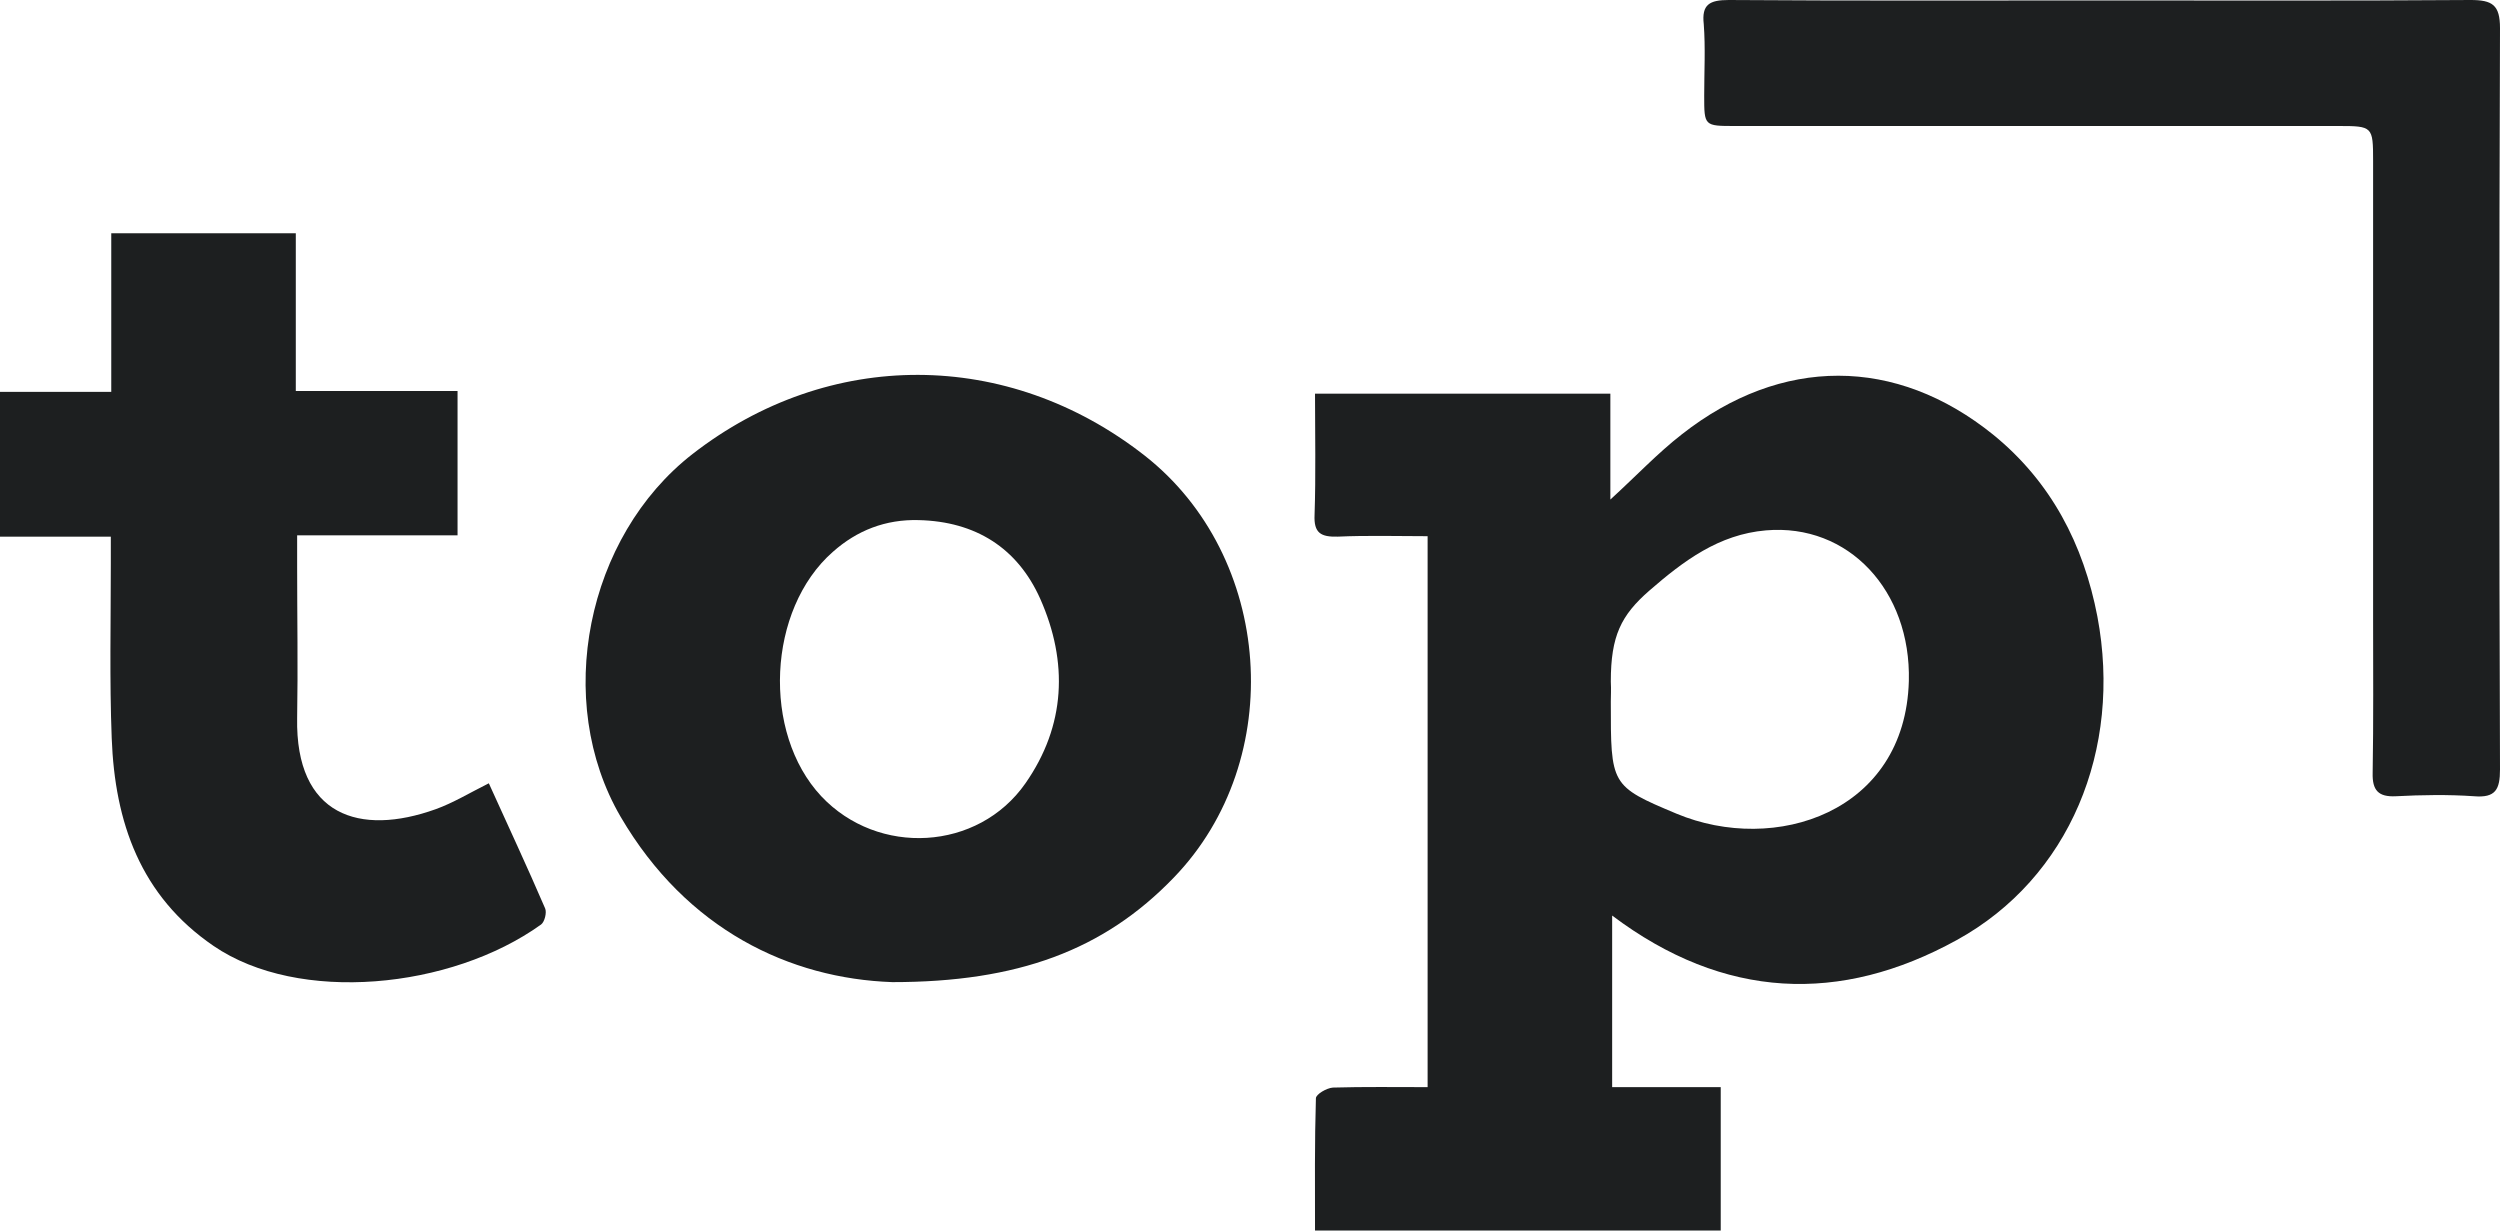 <?xml version="1.0" encoding="UTF-8"?> <svg xmlns="http://www.w3.org/2000/svg" xmlns:xlink="http://www.w3.org/1999/xlink" version="1.1" id="Слой_1" x="0px" y="0px" viewBox="0 0 559.5 275.6" style="enable-background:new 0 0 559.5 275.6;" xml:space="preserve"> <style type="text/css"> .st0{fill-rule:evenodd;clip-rule:evenodd;fill:#1D1F20;} .st1{fill:#FFFFFF;} .st2{fill:#1D1F20;} </style> <g> <path class="st2" d="M360.8,204.9c0,13.1,0,25.4,0,38.4c8.1,0,16.1,0,24.3,0c0,11,0,21.4,0,32.1c-30.2,0-60.2,0-90.8,0 c0-10-0.1-19.8,0.2-29.6c0-0.9,2.4-2.3,3.8-2.4c7-0.2,13.9-0.1,21.2-0.1c0-41.3,0-82,0-123.3c-6.8,0-13.5-0.2-20.1,0.1 c-3.8,0.1-5.4-0.8-5.2-4.9c0.3-8.9,0.1-17.9,0.1-27.1c22.2,0,43.8,0,66.1,0c0,7.6,0,15.3,0,23.7c5.8-5.3,10.6-10.4,16-14.6 c22.3-17.5,47.9-17.5,69.7,0.1c12.9,10.5,20.2,24.5,23.3,40.7c5.6,29.7-6.2,58.5-31.5,72.4C411.9,224.7,385.9,223.8,360.8,204.9z M360.5,157c0,18.7-0.1,18.9,14.7,25.1c22,9.2,51.2-0.2,52-29.7c0.5-20.2-13.5-35.3-32-33.7c-10.5,0.9-18.4,6.8-26.1,13.5 c-6.3,5.5-8.6,10.1-8.6,20.3C360.6,154.5,360.5,155.7,360.5,157z"></path> <path class="st2" d="M199.7,219.8c-22.9-0.8-46-11.7-60.8-37c-15.1-25.9-7.7-62.7,16.1-81.2c30.5-23.7,70.5-23.6,101.1,0.3 c28.9,22.6,32.1,68.1,6.6,94.5C247,212.7,227.7,219.8,199.7,219.8z M205.6,116.4c-7.4-0.2-13.8,2.3-19.2,7.1 c-14.7,12.9-15.9,40.5-2.6,54.7c12.7,13.5,35.1,12.3,45.7-2.9c9-12.9,9.6-27.1,3.3-41.3C227.7,122.6,218.3,116.7,205.6,116.4z"></path> <path class="st2" d="M109.4,175.3c4.3,9.5,8.6,18.7,12.6,28c0.4,0.9-0.1,3-0.9,3.6c-20.2,14.5-54.3,17.8-73.3,4.8 c-16.4-11.2-22.1-27.7-22.8-46.5c-0.5-13-0.2-26-0.2-39c0-1.8,0-3.6,0-6.1c-8.5,0-16.6,0-24.9,0c0-11,0-21.4,0-32.4 c8.3,0,16.3,0,25,0c0-12.1,0-23.7,0-35.5c14,0,27.4,0,41.3,0c0,11.6,0,23.2,0,35.3c12.2,0,24,0,36.2,0c0,10.9,0,21.3,0,32.3 c-11.7,0-23.4,0-35.9,0c0,2.7,0,4.8,0,6.9c0,11.3,0.2,22.7,0,34c-0.4,21.9,14,26.5,31,20.4C101.4,179.7,105,177.5,109.4,175.3z"></path> <path class="st2" d="M470.4,0.1c27.5,0,55,0.1,82.5-0.1c4.9,0,6.6,1.1,6.6,6.3c-0.2,55.3-0.2,110.6,0,165.9c0,4.5-1,6.4-5.8,6 c-5.8-0.4-11.7-0.3-17.5,0c-3.9,0.2-5.3-1.3-5.2-5.2c0.2-11.7,0.1-23.3,0.1-35c0-34,0-68,0-102c0-7.7-0.1-7.8-7.8-7.8 c-45,0-90,0-135,0c-6.9,0-6.9,0-6.9-6.8c0-5.3,0.3-10.7-0.1-16C380.8,1,382.6,0,386.9,0C414.7,0.2,442.5,0.1,470.4,0.1z"></path> </g> </svg> 